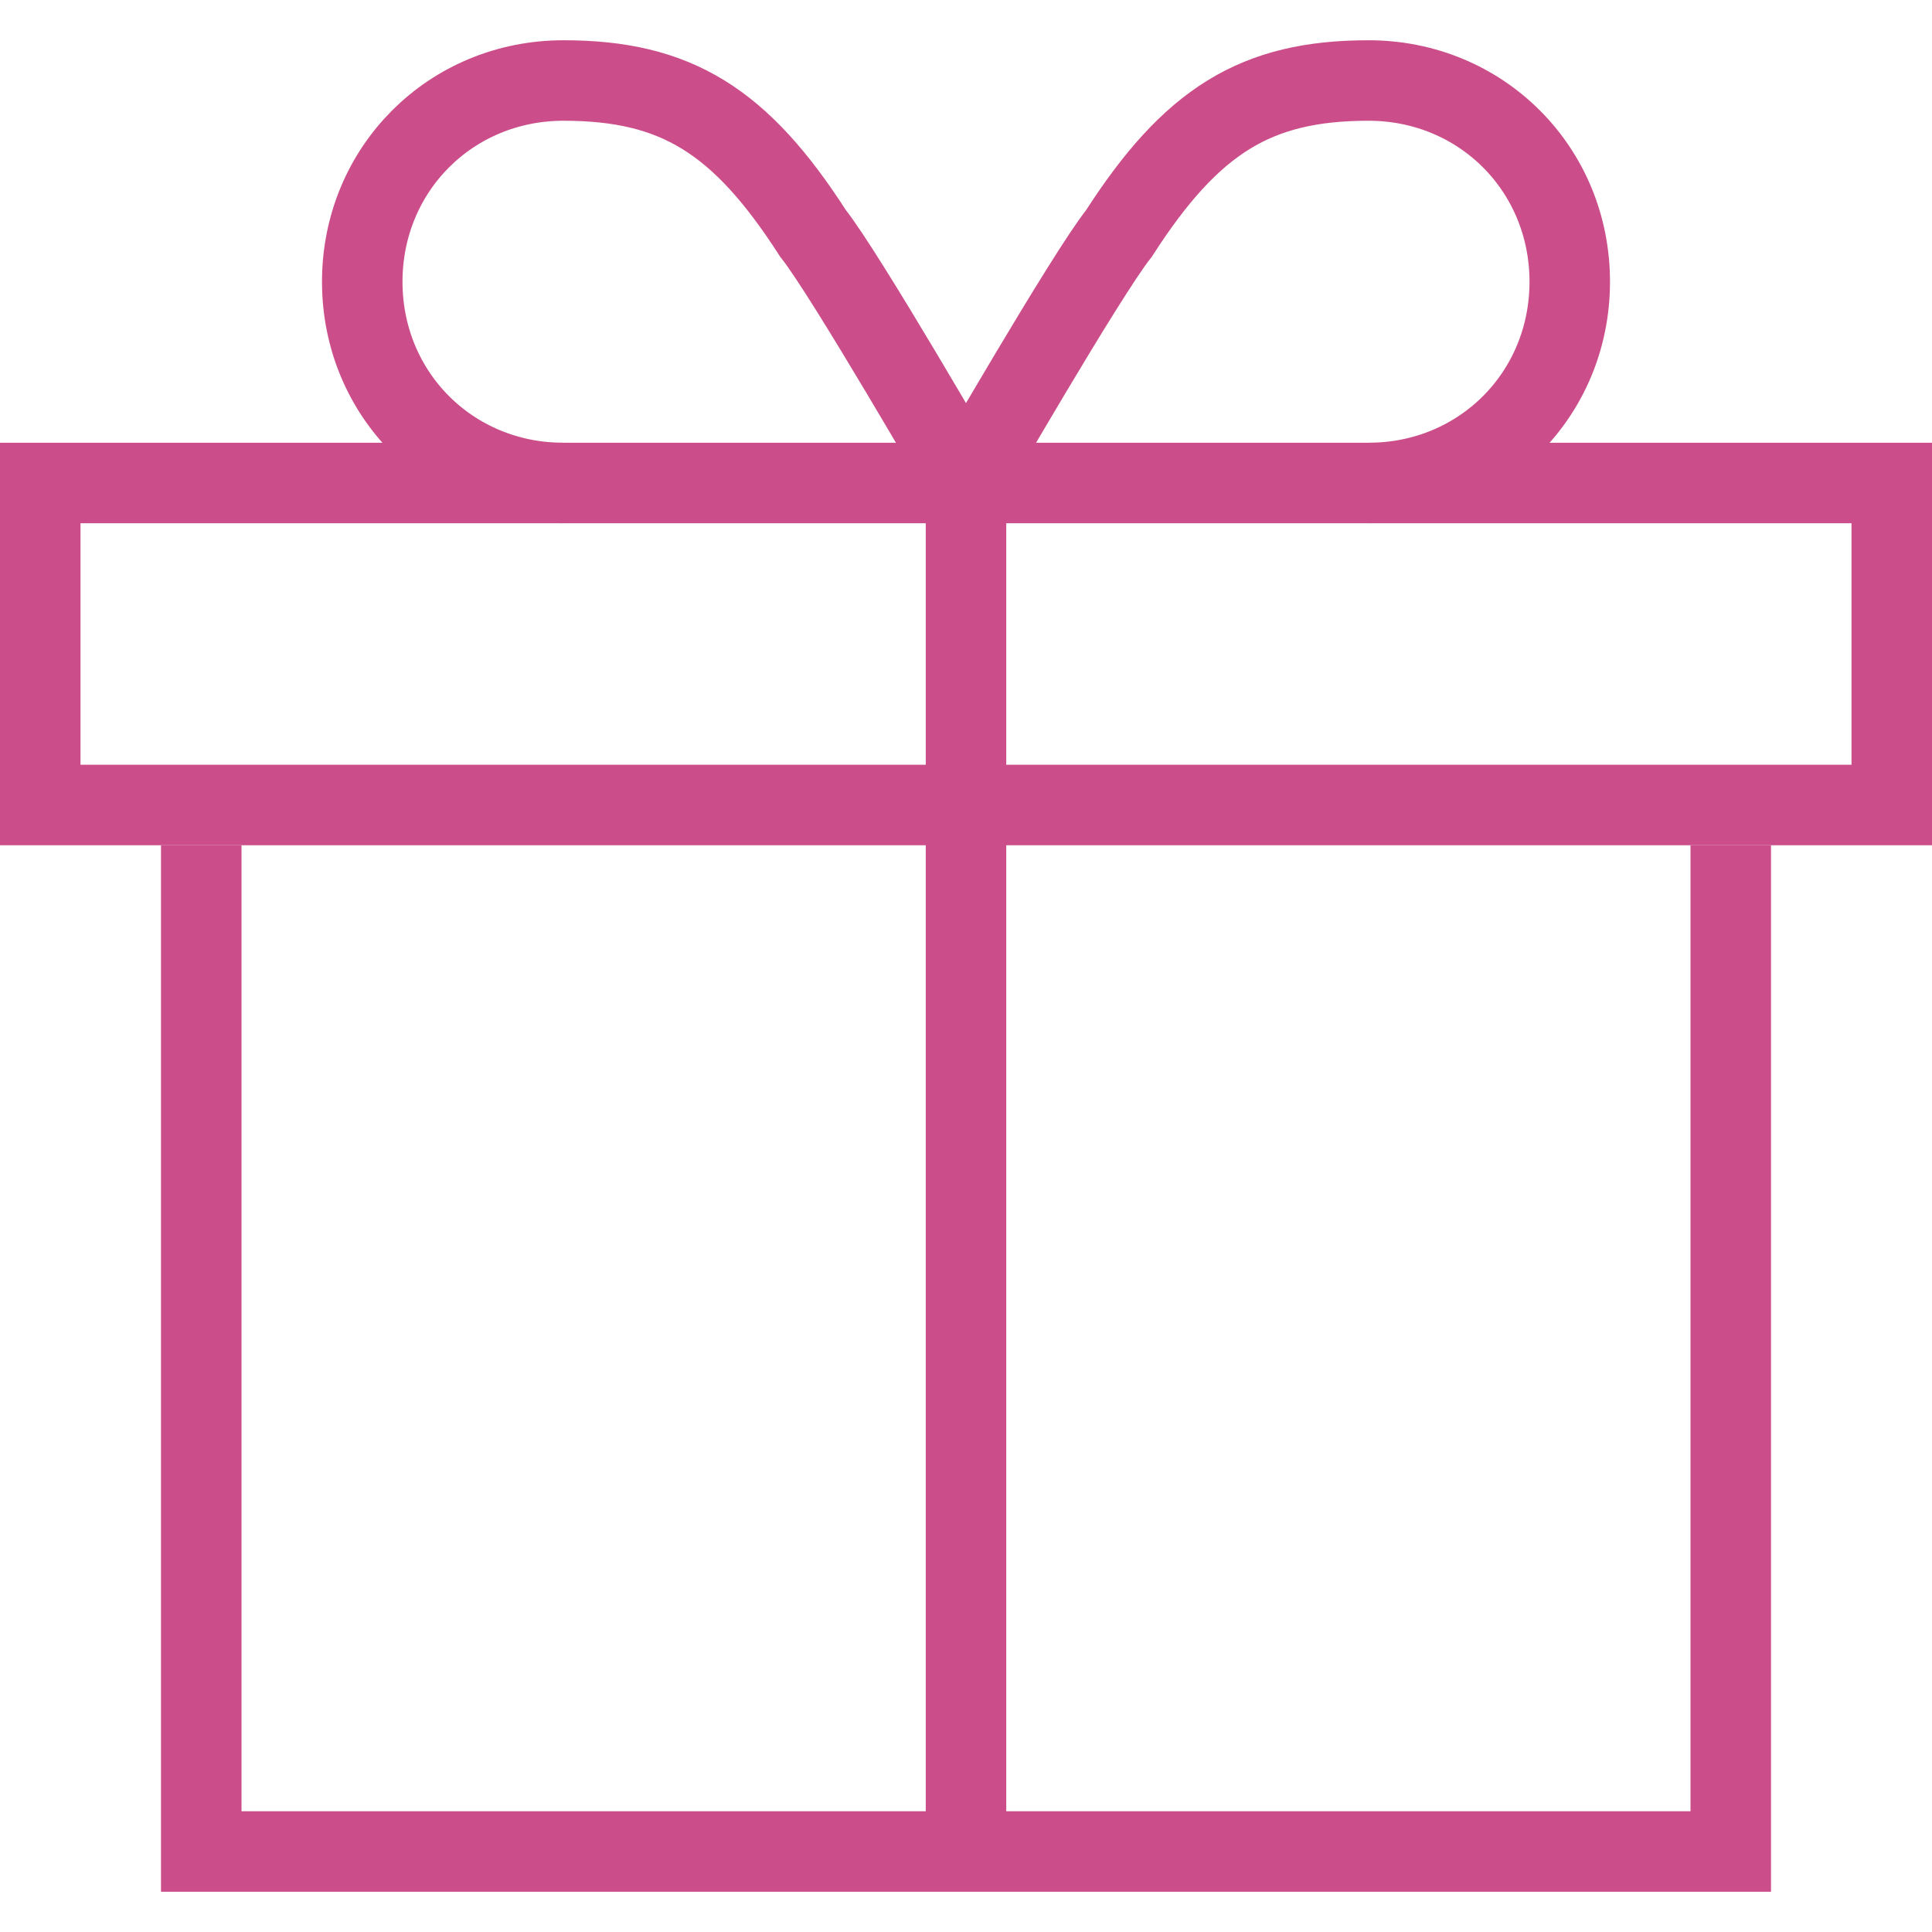 <?xml version="1.0" encoding="UTF-8"?> <svg xmlns="http://www.w3.org/2000/svg" width="24" height="24" viewBox="0 0 24 24" fill="none"><g clip-path="url(#clip0_727_347)"><path d="M23.5 6H0.5V10H23.5V6Z" stroke="#CB4E8A" stroke-miterlimit="10"></path><path d="M12 6V23" stroke="#CB4E8A" stroke-miterlimit="10"></path><path d="M7 6C5.6 6 4.5 4.9 4.5 3.5C4.5 2.1 5.6 1 7 1C8.4 1 9.2 1.5 10.1 2.9C10.5 3.4 12 6 12 6" stroke="#CB4E8A" stroke-miterlimit="10"></path><path d="M17 6C18.4 6 19.5 4.9 19.5 3.5C19.5 2.1 18.4 1 17 1C15.6 1 14.8 1.5 13.9 2.9C13.5 3.4 12 6 12 6" stroke="#CB4E8A" stroke-miterlimit="10"></path><path d="M2.5 10.5V23H21.5V10.5" stroke="#CB4E8A"></path></g><defs><clipPath id="clip0_727_347"><rect width="24" height="24" fill="white"></rect></clipPath></defs></svg> 